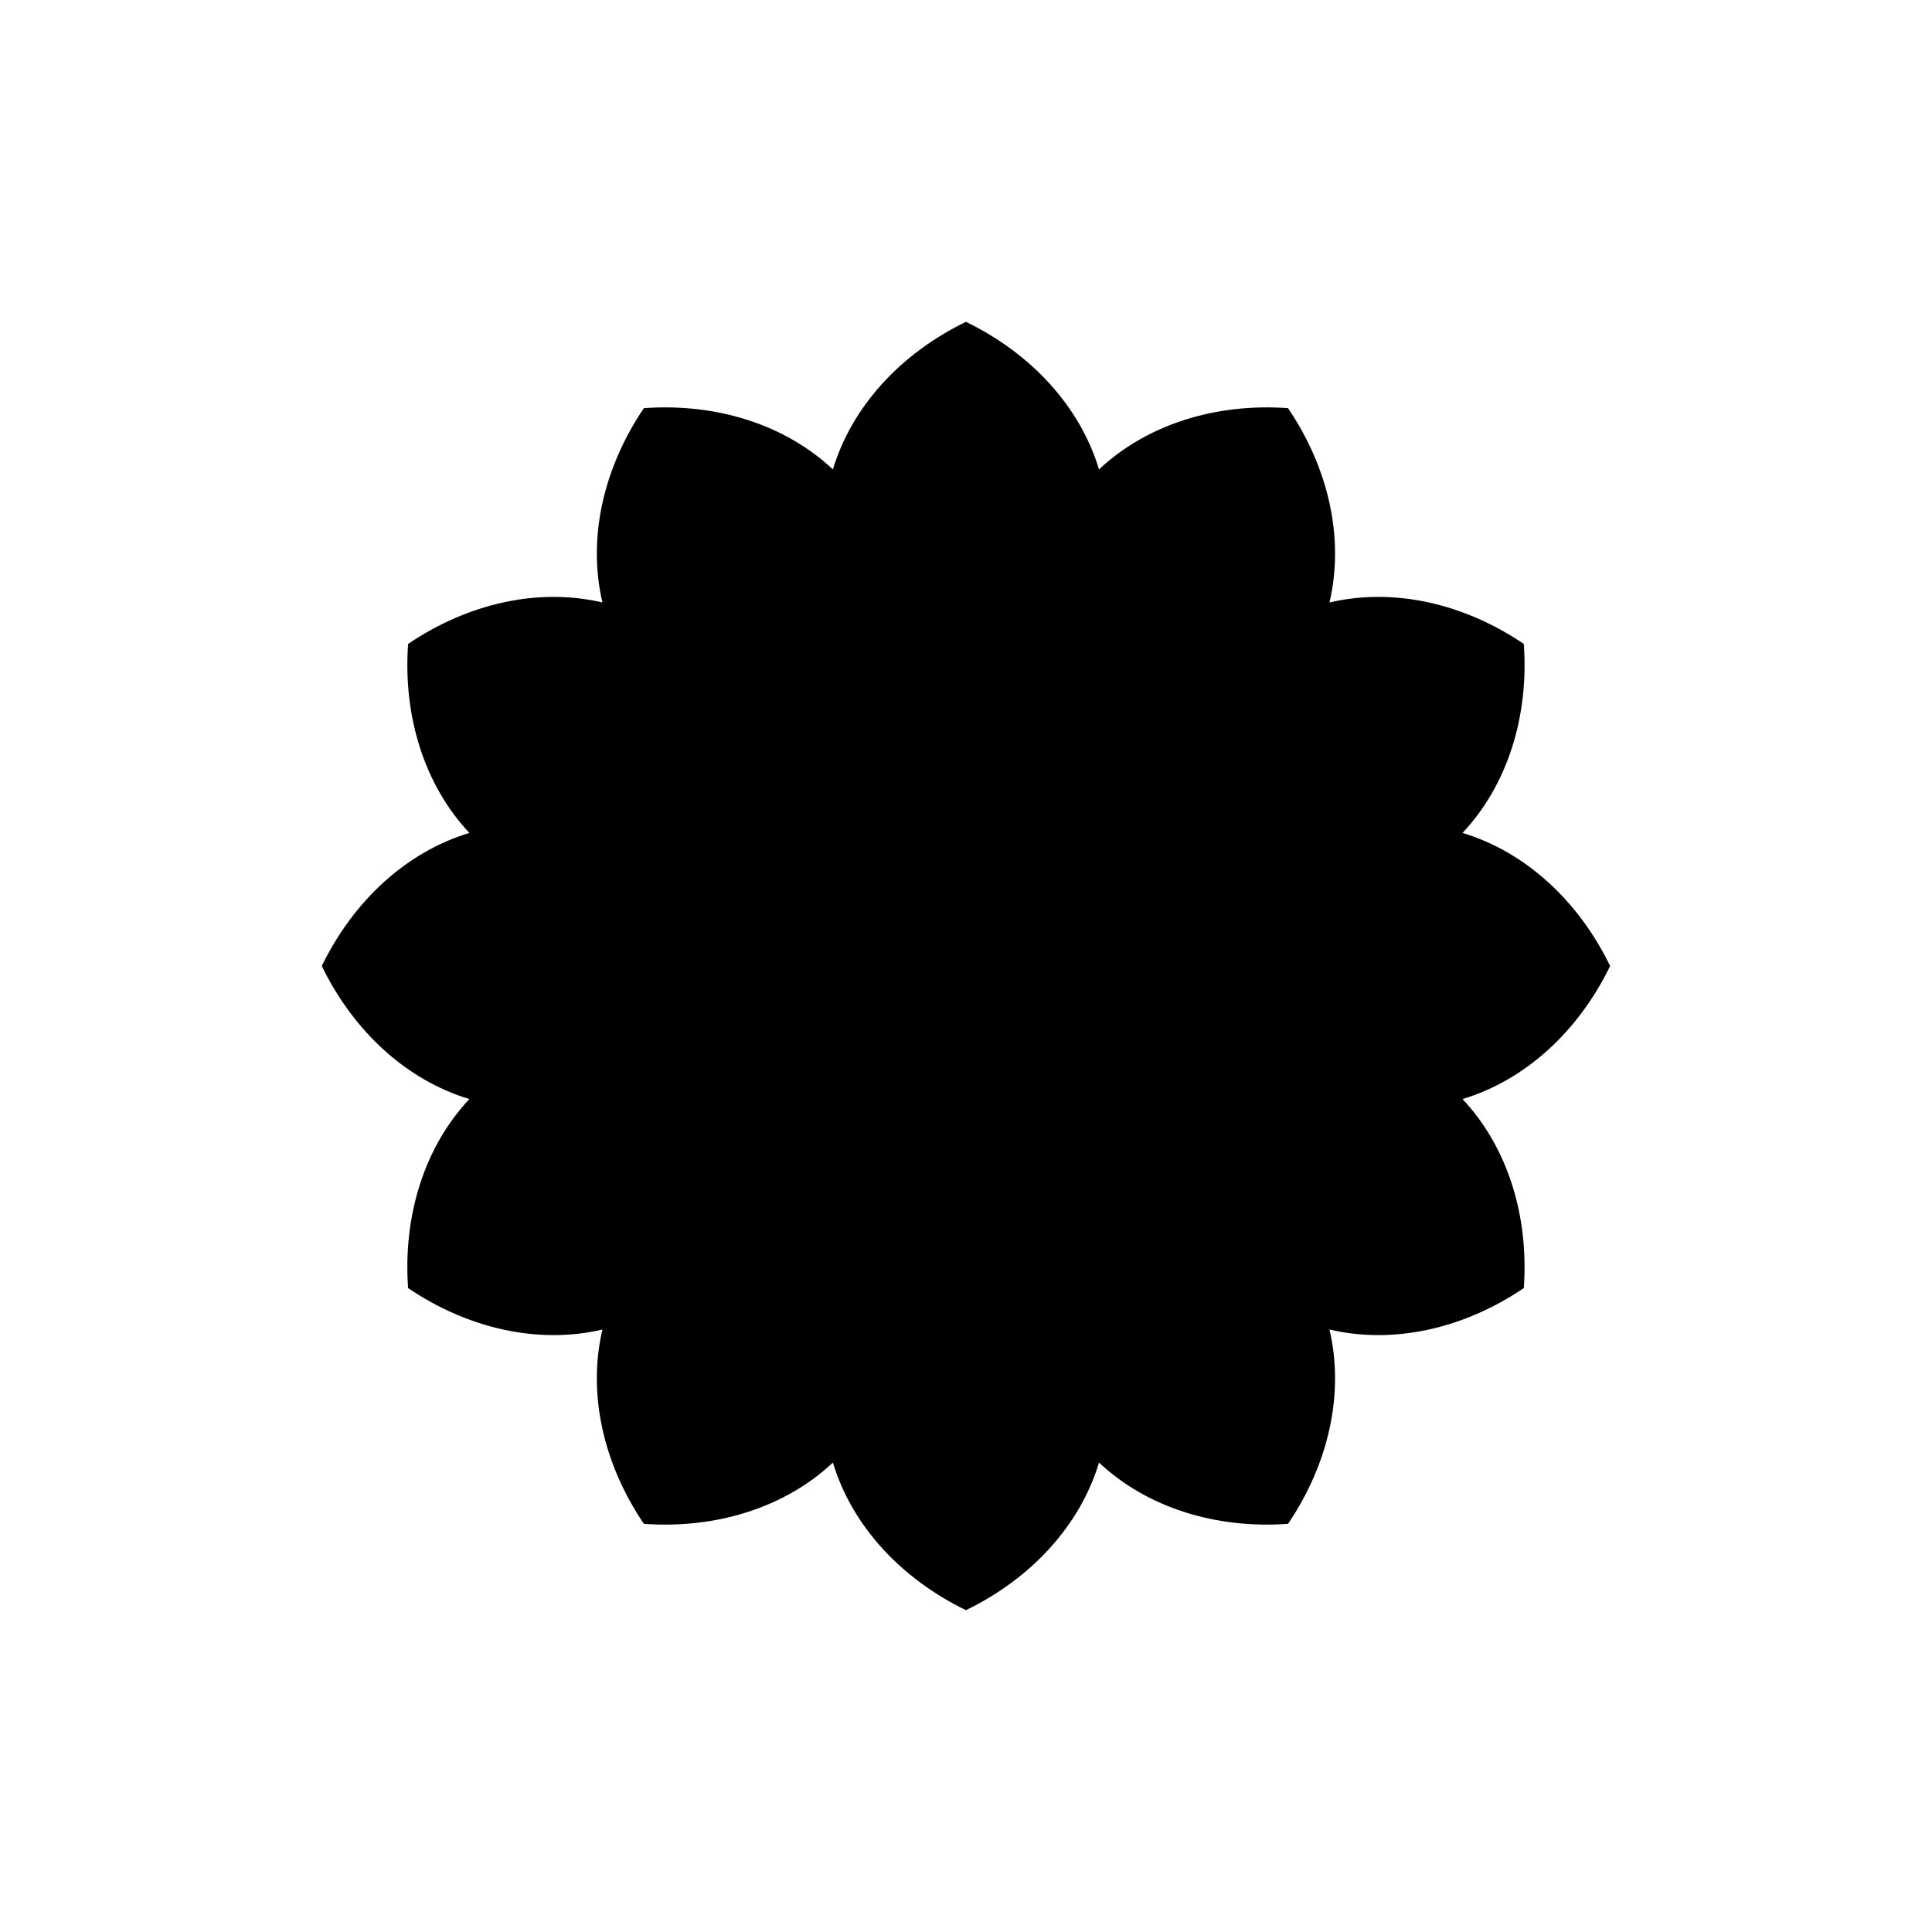 <?xml version="1.0" encoding="UTF-8"?>
<!-- Uploaded to: SVG Repo, www.svgrepo.com, Generator: SVG Repo Mixer Tools -->
<svg fill="#000000" width="800px" height="800px" version="1.1" viewBox="144 144 512 512" xmlns="http://www.w3.org/2000/svg">
 <path d="m570.7 400c-8.402-17.301-22.434-30.238-39.117-35.262 11.93-12.691 17.617-30.902 16.242-50.09-15.926-10.781-34.547-14.969-51.5-10.984 3.984-16.953-0.203-35.574-10.984-51.5-19.184-1.375-37.398 4.312-50.09 16.242-5.023-16.676-17.961-30.711-35.262-39.117-17.301 8.402-30.238 22.434-35.262 39.117-12.691-11.93-30.902-17.617-50.09-16.242-10.781 15.926-14.969 34.547-10.984 51.5-16.953-3.984-35.574 0.203-51.5 10.984-1.371 19.184 4.312 37.398 16.242 50.09-16.676 5.023-30.711 17.961-39.117 35.262 8.402 17.301 22.434 30.238 39.117 35.262-11.93 12.691-17.617 30.902-16.242 50.09 15.926 10.781 34.547 14.969 51.5 10.984-3.984 16.953 0.203 35.574 10.984 51.5 19.184 1.371 37.398-4.312 50.09-16.242 5.023 16.676 17.961 30.711 35.262 39.117 17.301-8.402 30.238-22.434 35.262-39.117 12.691 11.93 30.902 17.617 50.09 16.242 10.781-15.926 14.969-34.547 10.984-51.5 16.953 3.984 35.574-0.203 51.5-10.984 1.371-19.184-4.312-37.398-16.242-50.09 16.684-5.023 30.715-17.961 39.117-35.262z"/>
</svg>
